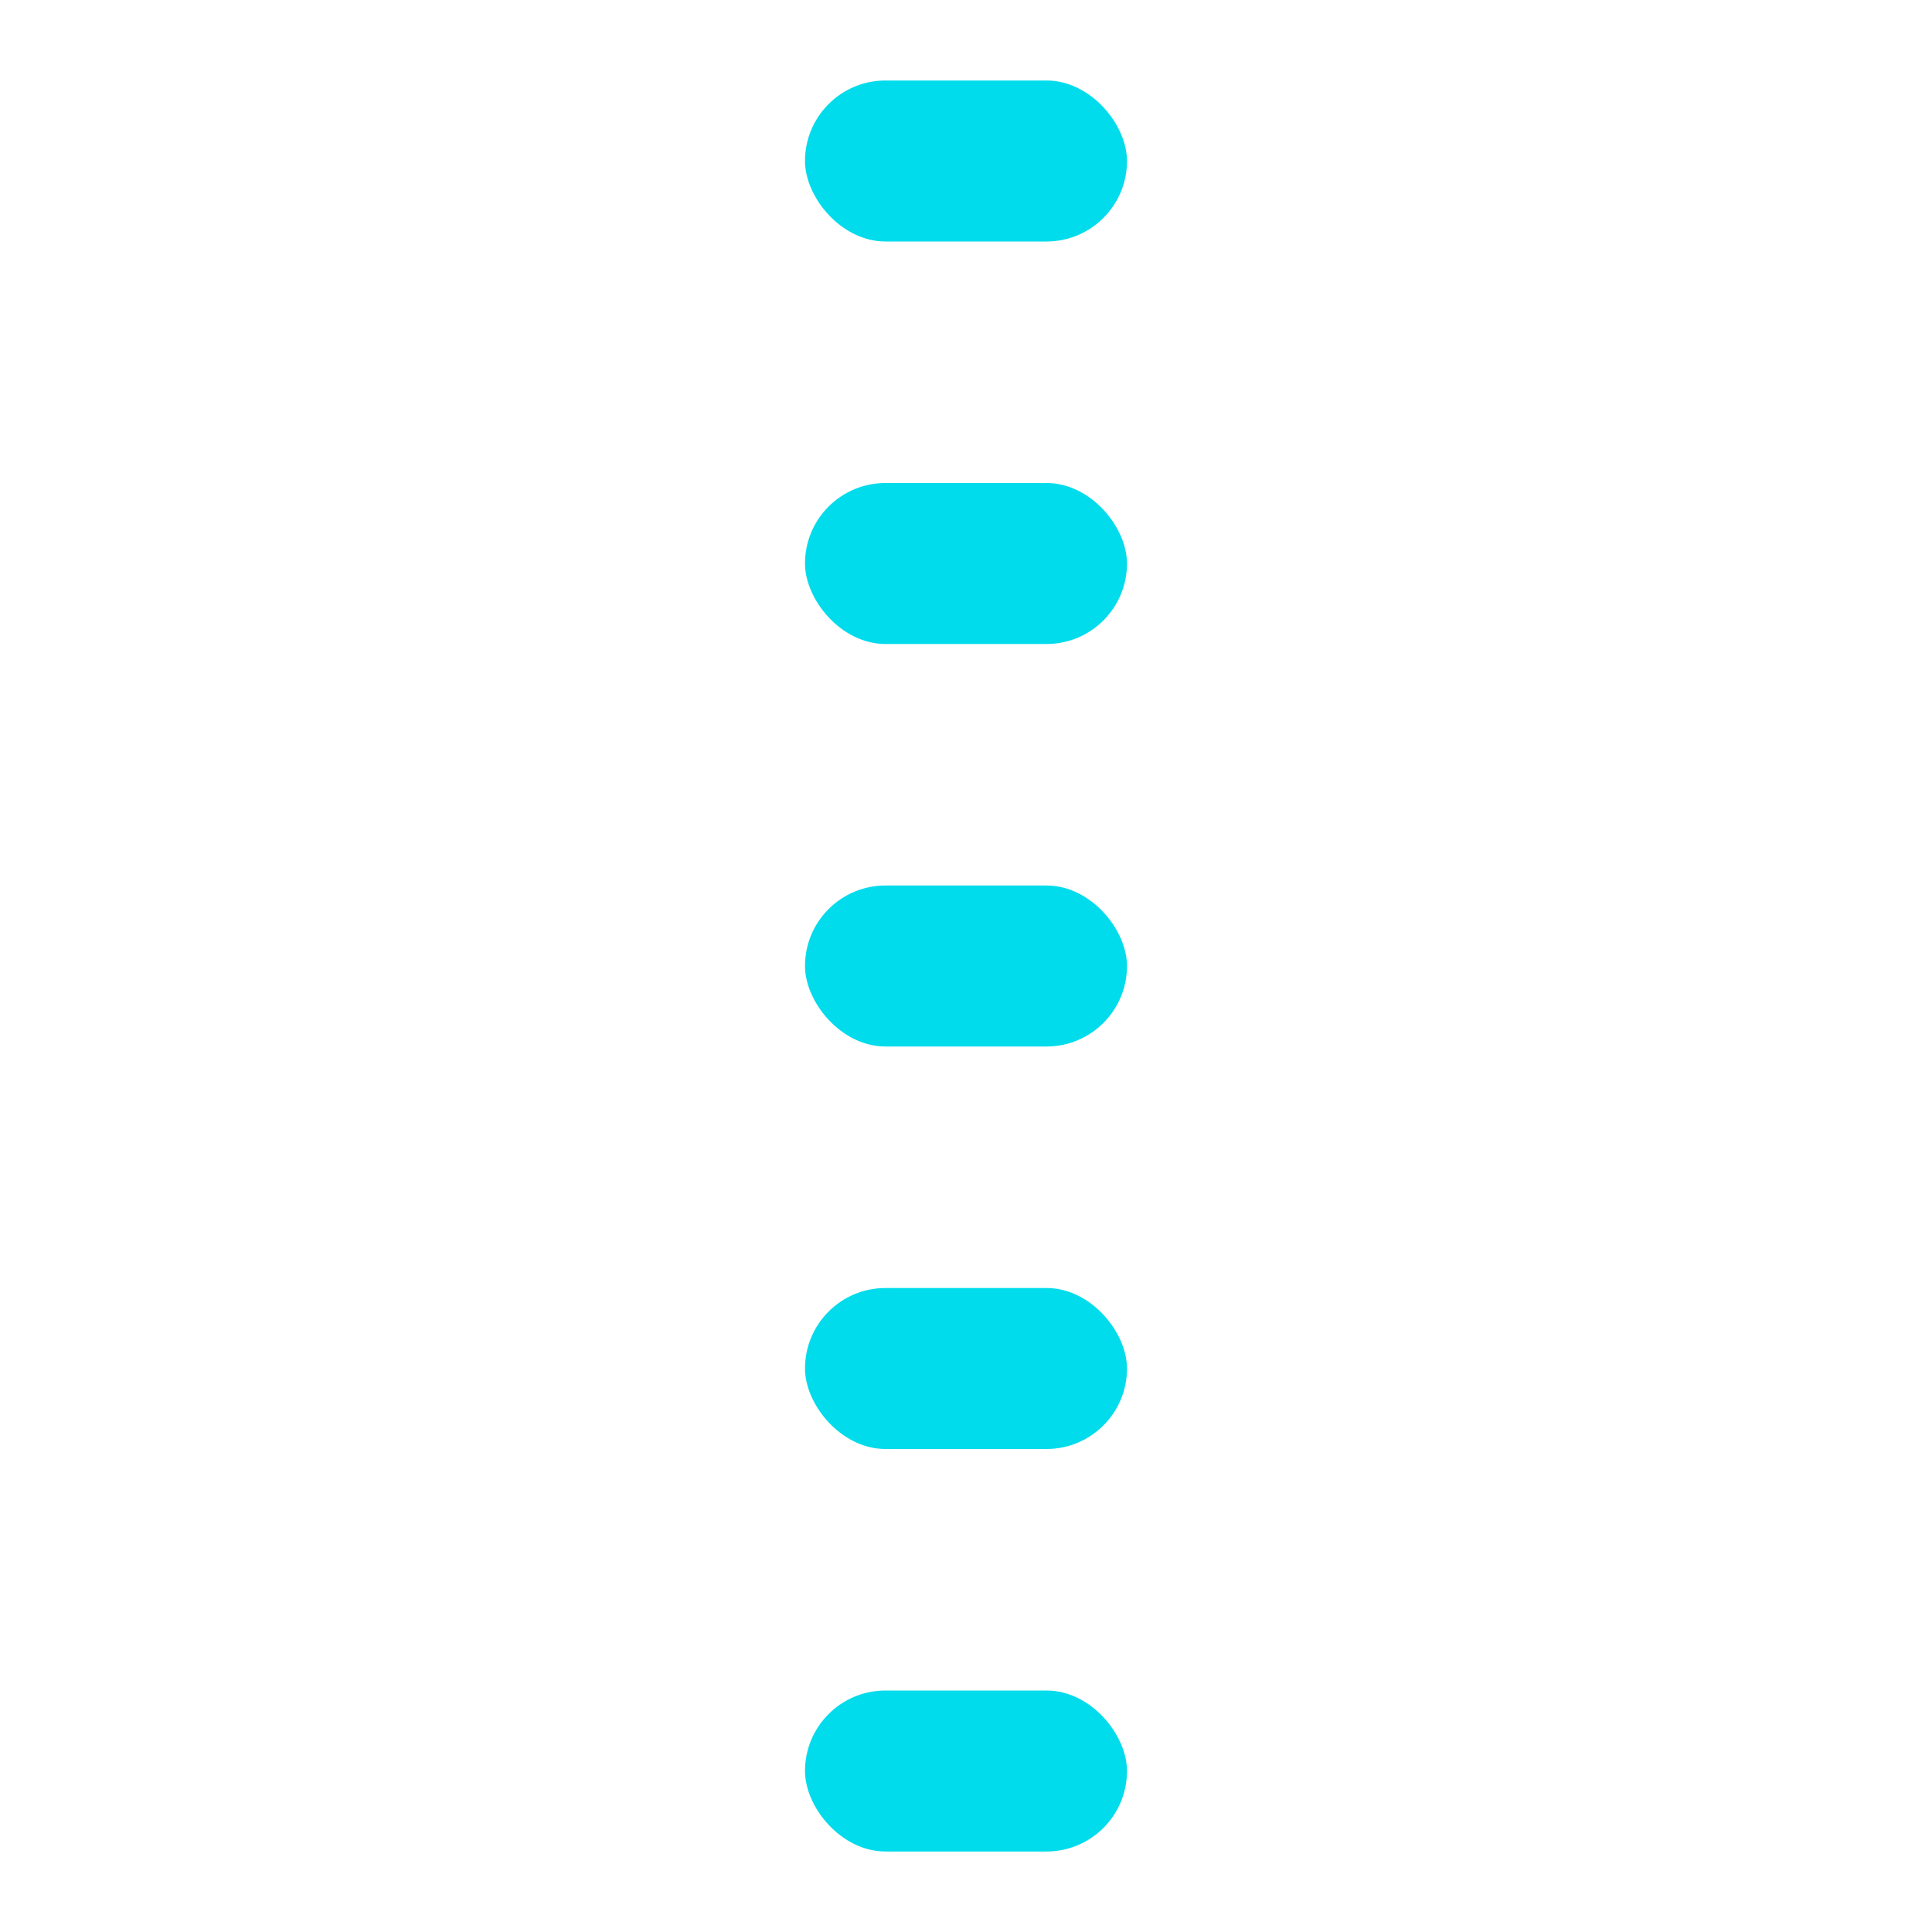 <svg width="24" height="24" viewBox="0 0 24 24" fill="none" xmlns="http://www.w3.org/2000/svg">
<rect x="10" y="1" width="4" height="2" rx="1" fill="#00DCEC"/>
<rect x="10" y="6" width="4" height="2" rx="1" fill="#00DCEC"/>
<rect x="10" y="11" width="4" height="2" rx="1" fill="#00DCEC"/>
<rect x="10" y="16" width="4" height="2" rx="1" fill="#00DCEC"/>
<rect x="10" y="21" width="4" height="2" rx="1" fill="#00DCEC"/>
</svg>
